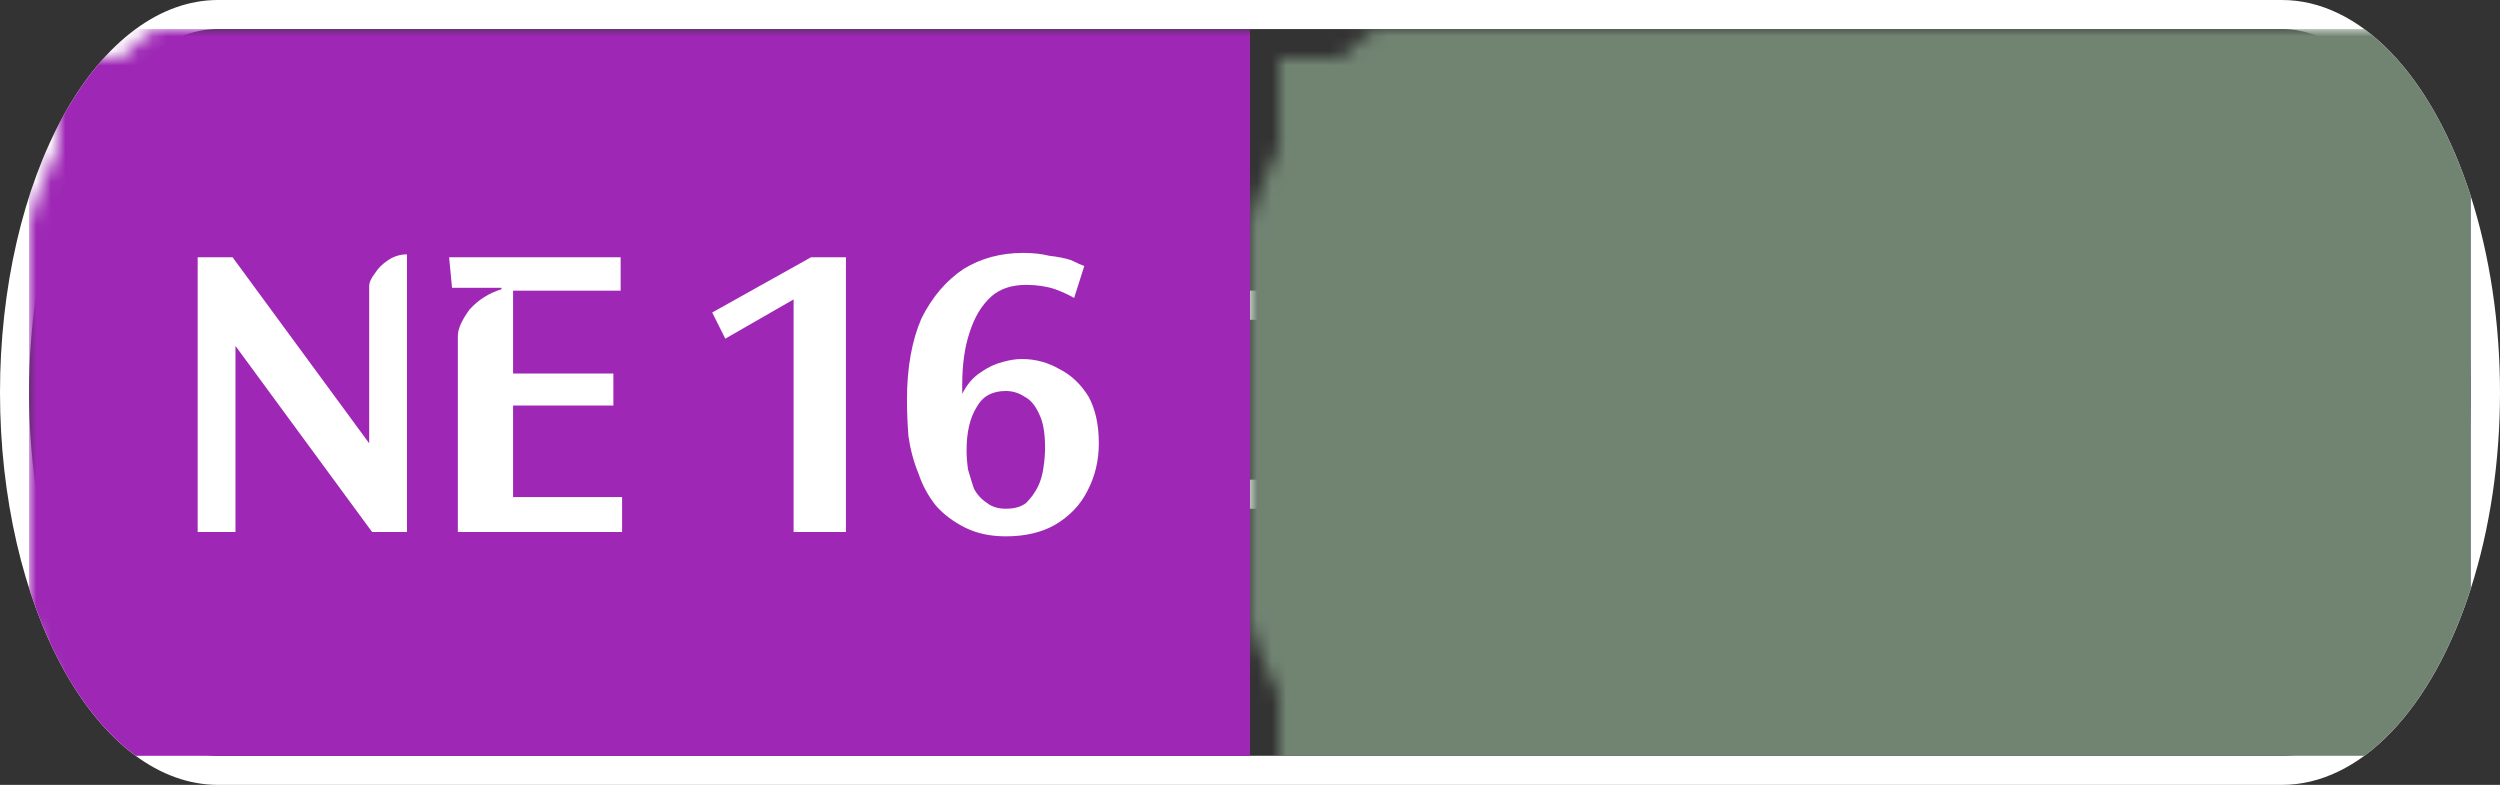<svg width="172" height="54" viewBox="0 0 172 54" xmlns="http://www.w3.org/2000/svg"><rect x="0" y="0" width="172" height="54" fill="#333333" stroke="none"/><mask id="satori_om-id"><rect x="0" y="0" width="172" height="54" fill="#fff"/></mask><mask id="satori_om-id-0"><rect x="15" y="0" width="142" height="54" fill="#fff"/></mask><defs><clipPath id="satori_bc-id-0-0"><rect x="15" y="20" width="142" height="15"/></clipPath></defs><mask id="satori_om-id-0-0"><rect x="15" y="22" width="142" height="11" fill="#fff"/><path width="142" height="15" fill="none" stroke="#000" stroke-width="4" d="M15,20 A0,0 0 0 1 15,20 h142 A0,0 0 0 1 157,20"/><path width="142" height="15" fill="none" stroke="#000" stroke-width="4" d="M157,35 A0,0 0 0 1 157,35 h-142 A0,0 0 0 1 15,35"/></mask><path width="142" height="15" clip-path="url(#satori_bc-id-0-0)" fill="none" stroke="white" stroke-width="4" d="M15,20 A0,0 0 0 1 15,20 h142 A0,0 0 0 1 157,20"/><path width="142" height="15" clip-path="url(#satori_bc-id-0-0)" fill="none" stroke="white" stroke-width="4" d="M157,35 A0,0 0 0 1 157,35 h-142 A0,0 0 0 1 15,35"/><mask id="satori_om-id-1"><rect x="0" y="0" width="172" height="54" fill="#fff"/></mask><defs><clipPath id="satori_bc-id-1-0"><path x="0" y="0" width="172" height="54" d="M15,0 h142 a15,27 0 0 1 15,27 v0 a15,27 0 0 1 -15,27 h-142 a15,27 0 0 1 -15,-27 v0 a15,27 0 0 1 15,-27"/></clipPath></defs><clipPath id="satori_cp-id-1-0"><path x="0" y="0" width="172" height="54" d="M15,0 h142 a15,27 0 0 1 15,27 v0 a15,27 0 0 1 -15,27 h-142 a15,27 0 0 1 -15,-27 v0 a15,27 0 0 1 15,-27"/></clipPath><mask id="satori_om-id-1-0"><rect x="2" y="2" width="168" height="50" fill="#fff"/><path width="172" height="54" fill="none" stroke="#000" stroke-width="4" d="M1.888,13.888 A15,27 0 0 1 15,0 h142 a15,27 0 0 1 15,27 v0 a15,27 0 0 1 -15,27 h-142 a15,27 0 0 1 -15,-27 v0 A15,27 0 0 1 1.888,13.888"/></mask><path width="172" height="54" clip-path="url(#satori_bc-id-1-0)" fill="none" stroke="white" stroke-width="4" d="M1.888,13.888 A15,27 0 0 1 15,0 h142 a15,27 0 0 1 15,27 v0 a15,27 0 0 1 -15,27 h-142 a15,27 0 0 1 -15,-27 v0 A15,27 0 0 1 1.888,13.888"/><mask id="satori_om-id-1-0-0"><rect x="2" y="2" width="84" height="50" fill="#fff" mask="url(#satori_om-id-1-0)"/></mask><mask id="satori_om-id-1-0-0-0"><rect x="2" y="2" width="84" height="50" fill="#fff" mask="url(#satori_om-id-1-0)"/></mask><rect x="2" y="2" width="84" height="50" fill="#9E28B5" clip-path="url(#satori_cp-id-1-0)" mask="url(#satori_om-id-1-0)"/><mask id="satori_om-id-1-0-0-0-0"><rect x="12" y="18" width="65" height="19" fill="#fff" mask="url(#satori_om-id-1-0)"/></mask><mask id="satori_om-id-1-0-0-0-0-0"><rect x="12" y="18" width="33" height="19" fill="#fff" mask="url(#satori_om-id-1-0)"/></mask><path fill="white" d="M28.0 18.5L28.0 37.6L25.6 37.6L16.2 24.8L16.2 37.6L13.6 37.6L13.6 18.7L16.0 18.7L25.4 31.5L25.4 20.7Q25.4 20.3 25.8 19.8Q26.1 19.3 26.7 18.9Q27.3 18.5 28.0 18.5L28.0 18.5ZM42.8 37.6L31.5 37.6L31.5 24.1Q31.5 23.4 32.3 22.3Q33.2 21.3 34.5 20.9L34.5 20.9L34.5 20.8L31.1 20.8L30.9 18.7L42.7 18.7L42.7 21.0L35.3 21.0L35.3 26.7L42.2 26.7L42.2 28.9L35.3 28.9L35.3 35.2L42.8 35.2L42.8 37.6Z " transform="matrix(1.00,0.00,0.00,1.00,0.00,-1.00)" clip-path="url(#satori_cp-id-1-0)" mask="url(#satori_om-id-1-0)"/><mask id="satori_om-id-1-0-0-0-0-1"><rect x="49" y="18" width="28" height="19" fill="#fff" mask="url(#satori_om-id-1-0)"/></mask><path fill="white" d="M49.0 22.5L55.8 18.7L58.2 18.7L58.2 37.6L54.6 37.6L54.6 21.6L49.9 24.3L49.0 22.5ZM74.6 19.3L74.6 19.3L73.9 21.5Q73.4 21.2 72.6 20.9Q71.7 20.6 70.6 20.6L70.6 20.6Q69.1 20.6 68.2 21.4Q67.2 22.3 66.7 23.9Q66.2 25.4 66.2 27.5L66.2 27.5Q66.2 27.8 66.2 28.1L66.2 28.1Q66.7 27.1 67.5 26.6Q68.2 26.1 69.0 25.9Q69.7 25.7 70.3 25.7L70.3 25.7Q71.7 25.7 72.9 26.4Q74.1 27.0 74.9 28.3Q75.6 29.6 75.6 31.5L75.6 31.5Q75.6 33.3 74.8 34.8Q74.1 36.2 72.6 37.1Q71.2 37.9 69.2 37.9L69.2 37.9Q67.6 37.9 66.4 37.3Q65.2 36.7 64.4 35.8Q63.6 34.8 63.2 33.6Q62.7 32.4 62.5 31.0Q62.4 29.7 62.4 28.5L62.4 28.5Q62.4 25.2 63.4 22.9Q64.5 20.7 66.3 19.5Q68.1 18.4 70.4 18.4L70.4 18.4Q71.4 18.4 72.2 18.6Q73.1 18.7 73.7 18.9Q74.3 19.2 74.6 19.3ZM66.5 32.0L66.5 32.0Q66.5 32.6 66.6 33.3Q66.8 34.0 67.0 34.6Q67.3 35.2 67.9 35.6Q68.4 36.0 69.2 36.0L69.2 36.0Q70.1 36.0 70.6 35.6Q71.1 35.1 71.4 34.5Q71.7 33.9 71.8 33.1Q71.9 32.4 71.9 31.8L71.9 31.8Q71.9 30.3 71.5 29.5Q71.1 28.6 70.5 28.3Q69.9 27.9 69.2 27.9L69.2 27.9Q67.8 27.9 67.2 29.0Q66.5 30.1 66.5 32.0Z " transform="matrix(1.00,0.00,0.00,1.00,0.00,-1.00)" clip-path="url(#satori_cp-id-1-0)" mask="url(#satori_om-id-1-0)"/><mask id="satori_om-id-1-0-1"><rect x="86" y="2" width="84" height="50" fill="#fff" mask="url(#satori_om-id-1-0)"/></mask><mask id="satori_om-id-1-0-1-0"><rect x="86" y="2" width="84" height="50" fill="#fff" mask="url(#satori_om-id-1-0)"/></mask><rect x="86" y="2" width="84" height="50" fill="#718472" clip-path="url(#satori_cp-id-1-0)" mask="url(#satori_om-id-1-0)"/><mask id="satori_om-id-1-0-1-0-0"><rect x="105" y="18" width="47" height="19" fill="#fff" mask="url(#satori_om-id-1-0)"/></mask><mask id="satori_om-id-1-0-1-0-0-0"><rect x="105" y="18" width="43" height="19" fill="#fff" mask="url(#satori_om-id-1-0)"/></mask><path fill="white" d="M116.8 19.2L116.8 19.2L116.1 21.5Q115.4 21.1 114.5 20.9Q113.5 20.6 112.6 20.6L112.6 20.6Q111.2 20.6 110.4 21.1Q109.7 21.7 109.7 22.7L109.7 22.7Q109.7 23.5 110.2 24.1Q110.8 24.7 112.2 25.7L112.2 25.7L113.4 26.5Q114.7 27.4 115.7 28.2Q116.6 29.1 117.1 30.2Q117.6 31.2 117.6 32.6L117.6 32.6Q117.6 35.1 116.0 36.5Q114.4 37.9 111.3 37.9L111.3 37.9Q110.2 37.9 109.3 37.7Q108.4 37.5 107.6 37.2Q106.9 36.9 106.4 36.7L106.4 36.7L107.2 34.2Q107.9 34.7 109.0 35.2Q110.1 35.6 111.3 35.6L111.3 35.6Q112.3 35.6 112.9 35.3Q113.5 35.0 113.8 34.5Q114.1 34.0 114.1 33.4L114.1 33.4Q114.1 32.5 113.5 31.8Q112.9 31.1 111.4 30.1L111.4 30.1L110.2 29.4Q108.2 28.1 107.2 26.7Q106.2 25.4 106.2 23.4L106.2 23.4Q106.2 21.8 107.0 20.7Q107.8 19.6 109.2 19.0Q110.6 18.4 112.4 18.4L112.4 18.4Q114.9 18.4 116.8 19.2ZM128.0 37.6L124.2 37.6L124.2 24.2Q124.2 23.5 125.1 22.5Q125.9 21.4 127.3 21.1L127.3 21.1L127.3 21.0L119.4 21.0L119.2 18.7L133.0 18.7L133.0 21.0L128.0 21.0L128.0 37.6ZM146.2 19.2L146.2 19.2L145.5 21.6Q144.9 21.3 144.0 21.0Q143.2 20.7 142.1 20.7L142.1 20.7Q140.5 20.7 139.4 21.6Q138.3 22.6 137.7 24.3Q137.2 26.0 137.2 28.1L137.2 28.1Q137.2 31.6 138.5 33.6Q139.7 35.6 141.9 35.6L141.9 35.6Q142.6 35.6 143.3 35.4Q144.0 35.2 144.6 34.9Q145.2 34.7 145.5 34.5L145.5 34.5L146.3 36.8Q145.4 37.3 144.1 37.6Q142.9 37.9 141.1 37.9L141.1 37.9Q139.0 37.9 137.4 37.1Q135.8 36.3 134.8 34.9Q133.8 33.6 133.4 31.8Q132.9 30.1 132.9 28.2L132.9 28.2Q132.9 25.4 133.9 23.2Q135.0 21.0 136.9 19.7Q138.9 18.4 141.6 18.4L141.6 18.4Q144.3 18.4 146.2 19.2Z " transform="matrix(1.00,0.00,0.00,1.00,0.00,-1.00)" clip-path="url(#satori_cp-id-1-0)" mask="url(#satori_om-id-1-0)"/><mask id="satori_om-id-1-0-1-0-0-1"><rect x="152" y="18" width="0" height="19" fill="#fff" mask="url(#satori_om-id-1-0)"/></mask></svg>